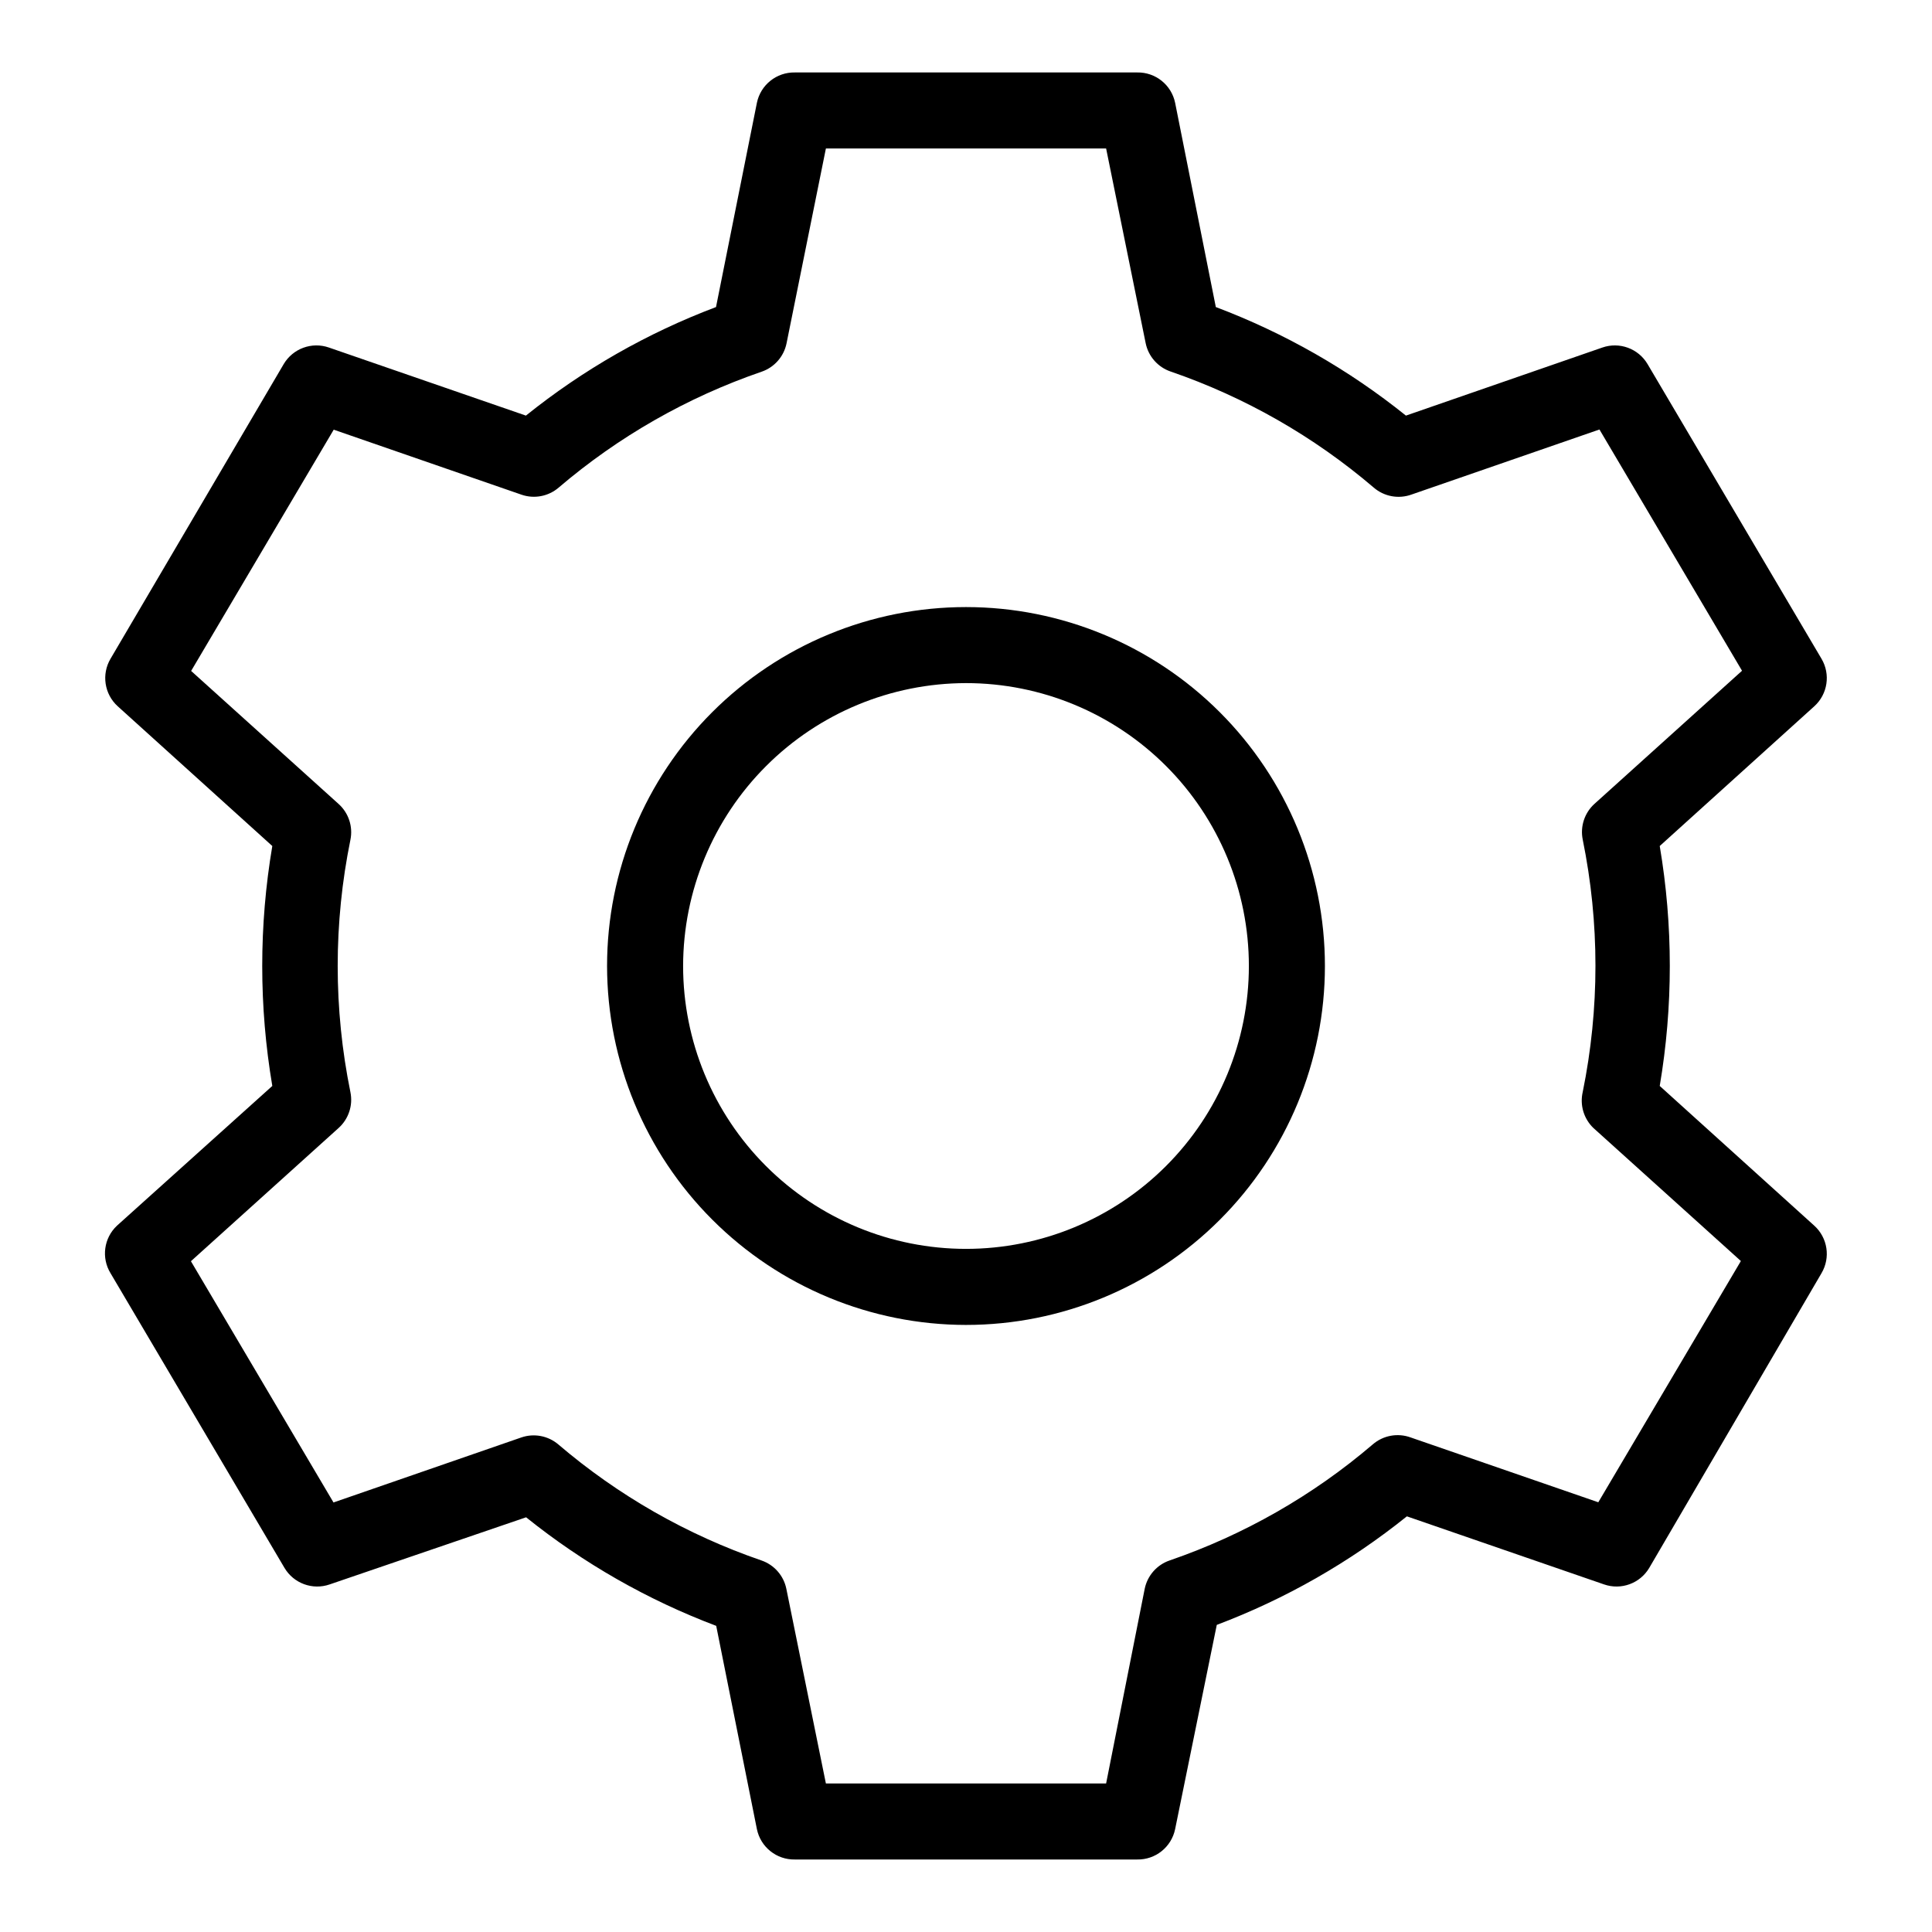 <?xml version="1.0" encoding="UTF-8"?>
<!-- Uploaded to: ICON Repo, www.svgrepo.com, Generator: ICON Repo Mixer Tools -->
<svg fill="#000000" width="800px" height="800px" version="1.1" viewBox="144 144 512 512" xmlns="http://www.w3.org/2000/svg">
 <g>
  <path d="m173.29 481.41 46.098 78.09c2.445 4.129 7.461 5.965 11.992 4.383l52.043-17.785c15.172 12.188 32.176 21.898 50.379 28.77l10.781 53.855c0.973 4.769 5.215 8.16 10.078 8.062h90.684c4.867 0.098 9.105-3.293 10.078-8.062l11.035-54.109h-0.004c18.207-6.871 35.211-16.578 50.383-28.766l52.246 18.035c4.531 1.582 9.547-0.254 11.988-4.383l45.645-78.09c2.438-4.121 1.637-9.383-1.914-12.594l-40.961-37.031h0.004c3.559-21.043 3.559-42.535 0-63.582l40.961-37.031-0.004 0.004c3.551-3.211 4.352-8.477 1.914-12.598l-46.098-78.09c-2.441-4.129-7.461-5.965-11.988-4.383l-52.047 18.035c-15.168-12.188-32.172-21.895-50.379-28.766l-10.781-54.109c-0.973-4.769-5.211-8.16-10.078-8.062h-90.684c-4.863-0.098-9.105 3.293-10.078 8.062l-10.832 54.109c-18.203 6.871-35.207 16.578-50.379 28.766l-52.195-18.035c-4.531-1.582-9.547 0.254-11.992 4.383l-45.895 78.09c-2.434 4.121-1.633 9.387 1.914 12.598l40.961 37.031v-0.004c-3.562 21.047-3.562 42.539 0 63.582l-41.164 37.031c-3.481 3.262-4.195 8.52-1.711 12.594zm60.457-38.492c2.641-2.383 3.828-5.984 3.121-9.469-4.5-22.078-4.5-44.832 0-66.906 0.707-3.488-0.48-7.09-3.121-9.473l-39.094-35.266 37.785-63.934 49.777 17.23h-0.004c3.375 1.16 7.113 0.453 9.824-1.867 15.848-13.531 34.102-23.957 53.809-30.73 3.371-1.156 5.883-4.012 6.598-7.508l10.43-51.641h74.262l10.48 51.59c0.715 3.496 3.227 6.352 6.598 7.508 19.707 6.773 37.961 17.203 53.809 30.734 2.769 2.41 6.629 3.121 10.074 1.863l49.777-17.23 37.785 63.934-39.094 35.266c-2.641 2.383-3.828 5.984-3.125 9.473 4.5 22.074 4.5 44.828 0 66.906-0.797 3.449 0.273 7.062 2.82 9.52l39.094 35.266-37.785 63.934-49.723-17.18c-3.449-1.258-7.309-0.543-10.078 1.867-15.844 13.531-34.098 23.957-53.805 30.73-3.375 1.16-5.883 4.012-6.602 7.508l-10.227 51.59h-74.262l-10.48-51.59c-0.715-3.496-3.227-6.348-6.598-7.508-19.707-6.773-37.961-17.199-53.809-30.73-2.711-2.316-6.449-3.027-9.824-1.867l-49.777 17.23-37.785-63.934z"/>
  <path d="m400 495.12c25.227 0 49.418-10.02 67.258-27.859 17.84-17.84 27.859-42.031 27.859-67.258 0-25.23-10.02-49.422-27.859-67.262-17.84-17.836-42.031-27.859-67.258-27.859-25.23 0-49.422 10.023-67.262 27.859-17.836 17.84-27.859 42.031-27.859 67.262 0.027 25.219 10.059 49.395 27.891 67.227 17.832 17.836 42.012 27.863 67.23 27.891zm0-170.09c19.883 0 38.949 7.898 53.008 21.957 14.059 14.059 21.957 33.129 21.957 53.012s-7.898 38.949-21.957 53.008c-14.059 14.059-33.125 21.957-53.008 21.957s-38.953-7.898-53.012-21.957c-14.059-14.059-21.957-33.125-21.957-53.008 0.027-19.875 7.934-38.93 21.988-52.98 14.051-14.055 33.105-21.961 52.98-21.988z"/>
 </g>
</svg>
